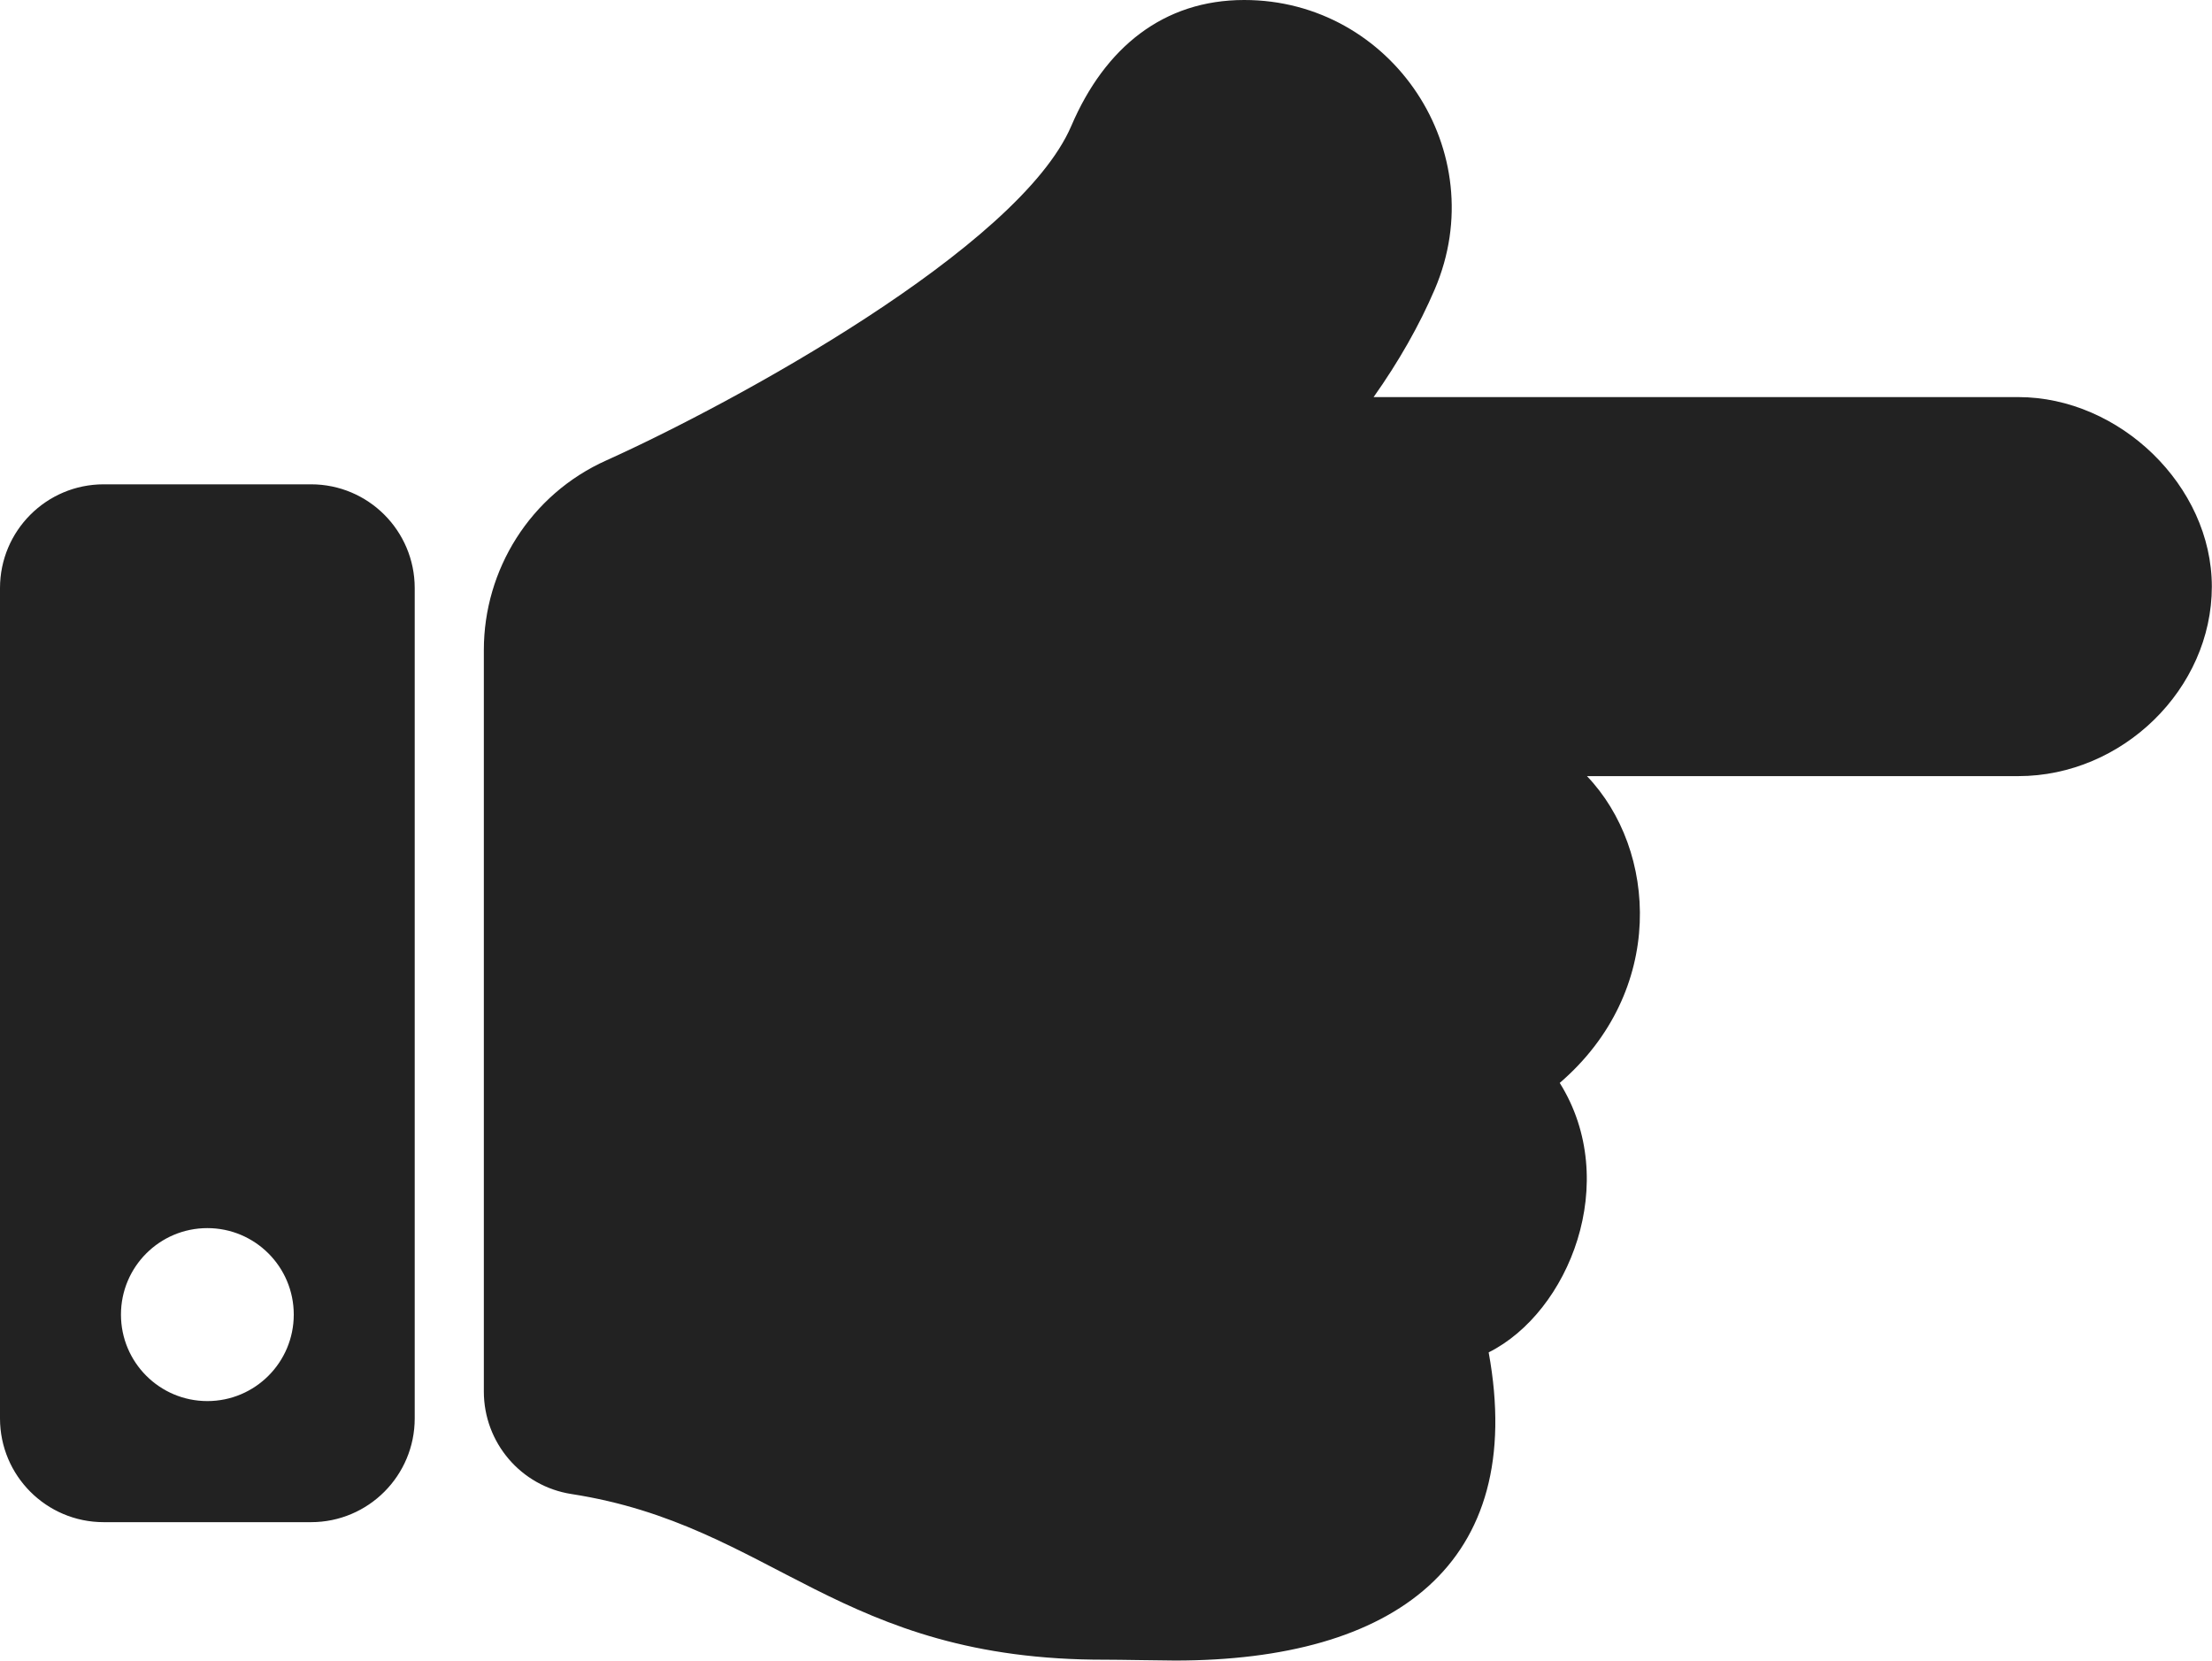 <svg xmlns="http://www.w3.org/2000/svg" width="361" height="271" viewBox="0 0 361 271" fill="none"><path d="M360.973 95.721C360.973 112.392 346.414 126.646 329.388 126.646H258.991C270.511 138.677 271.925 161.763 254.55 176.708C264.624 192.817 256.064 214.119 242.952 220.679C249.279 255.354 227.479 270.964 191.767 270.964C189.831 270.964 182.407 270.821 180.486 270.827C136.796 270.945 126.274 248.906 93.253 243.791C85.023 242.516 78.963 235.4 78.963 227.064V106.03L78.964 106.029C78.972 93.069 86.442 80.704 99.032 75.09C119.397 65.921 166.301 40.488 174.846 20.529C180.344 7.69 189.922 0.006 203.047 3.04775e-06C227.175 -0.01 243.764 24.766 234.152 47.212C231.626 53.111 228.292 58.975 224.174 64.796H329.388C345.921 64.796 360.973 79.292 360.973 95.721ZM67.682 95.966V231.449C67.682 240.802 60.107 248.384 50.762 248.384H16.921C7.575 248.384 0 240.802 0 231.449V95.966C0 86.613 7.575 79.031 16.921 79.031H50.762C60.107 79.031 67.682 86.613 67.682 95.966ZM47.942 214.513C47.942 206.719 41.629 200.401 33.841 200.401C26.054 200.401 19.741 206.719 19.741 214.513C19.741 222.308 26.054 228.626 33.841 228.626C41.629 228.626 47.942 222.308 47.942 214.513Z" fill="#222222"></path></svg>